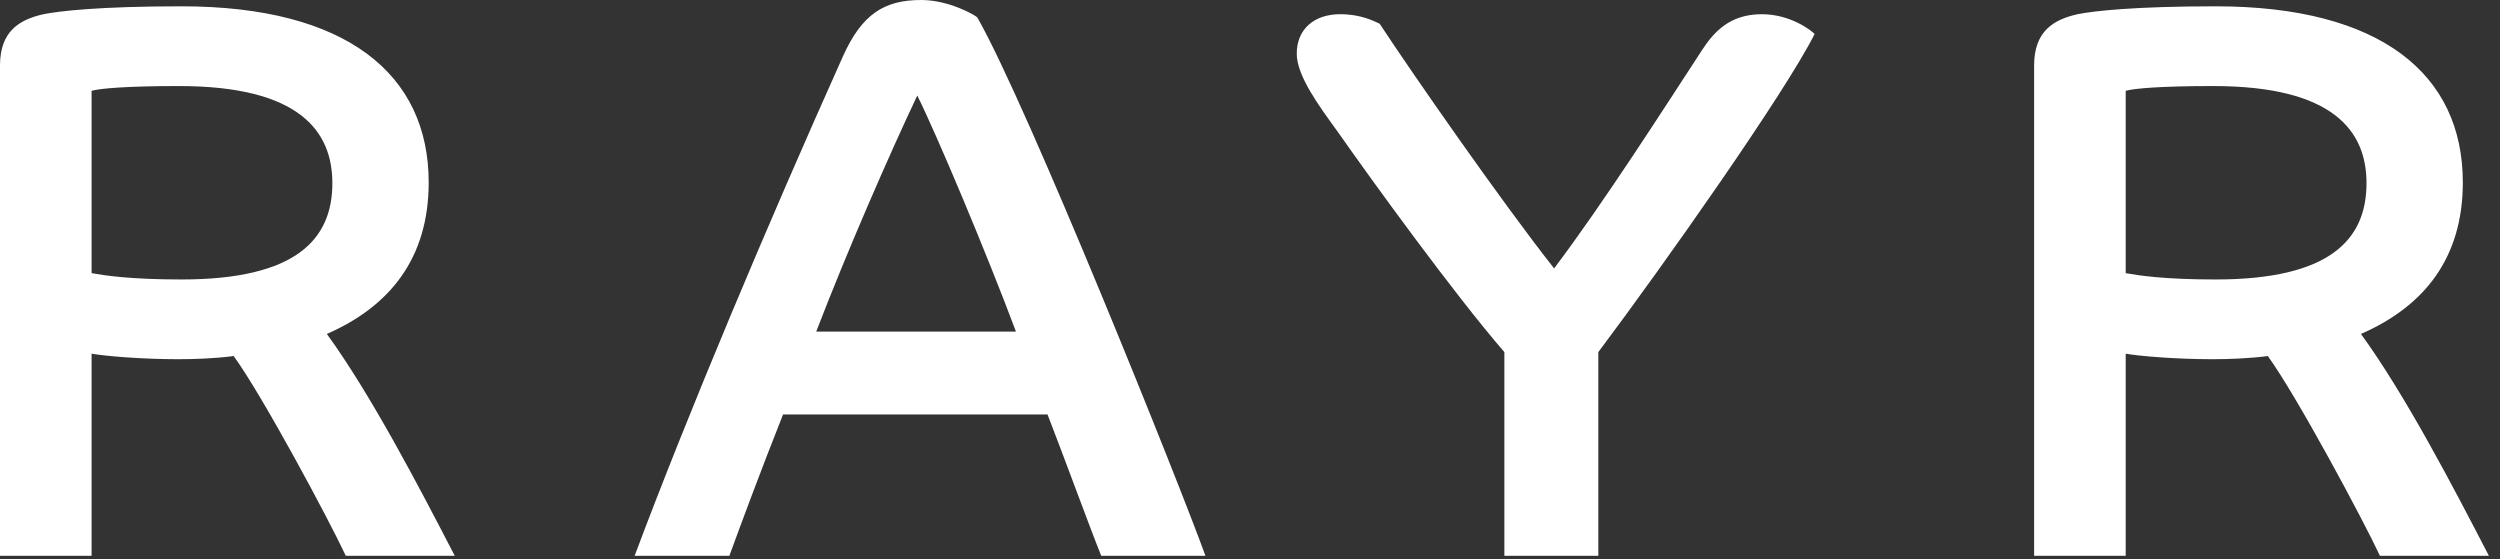 <svg width="76" height="17" viewBox="0 0 76 17" fill="none" xmlns="http://www.w3.org/2000/svg">
<rect x="0" y="0" width="76" height="17" fill="#333333" stroke="none"/>
<path d="M1.2517e-06 16.896V1.992C1.2517e-06 0.96 0.576 0.6 1.32 0.432C1.8 0.336 3.024 0.192 5.52 0.192C10.536 0.192 13.032 2.256 13.032 5.544C13.032 7.848 11.856 9.312 9.936 10.152C11.28 12 12.744 14.808 13.824 16.896H10.512C10.008 15.816 7.992 12.048 7.104 10.824C6.552 10.896 5.928 10.92 5.424 10.92C4.296 10.92 3.192 10.824 2.784 10.752V16.896H1.2517e-06ZM2.784 2.76V8.304C3.192 8.376 3.96 8.496 5.52 8.496C8.976 8.496 10.104 7.296 10.104 5.568C10.104 3.984 9.096 2.616 5.448 2.616C3.84 2.616 3.048 2.688 2.784 2.76ZM22.173 16.896H19.293C20.901 12.6 23.325 6.84 25.629 1.704C26.205 0.432 26.877 -1.43051e-06 28.005 -1.43051e-06C28.845 -1.43051e-06 29.637 0.456 29.709 0.528C31.245 3.216 35.877 14.76 36.645 16.896H33.477C33.165 16.128 32.349 13.896 31.845 12.6H23.805C23.109 14.352 22.533 15.912 22.173 16.896ZM24.813 10.08H30.885C29.997 7.704 28.461 4.056 27.885 2.904C27.045 4.68 25.773 7.584 24.813 10.08ZM45.733 16.896V10.704C44.197 8.928 41.677 5.448 40.669 4.008C40.093 3.216 39.421 2.304 39.421 1.632C39.421 0.888 39.949 0.432 40.741 0.432C41.389 0.432 41.773 0.648 41.941 0.72C42.901 2.184 45.637 6.12 47.245 8.16C48.781 6.12 50.557 3.336 51.733 1.536C52.093 0.984 52.573 0.432 53.557 0.432C54.421 0.432 55.045 0.912 55.165 1.032C54.277 2.808 50.605 8.016 48.589 10.704V16.896H45.733ZM61.837 16.896V1.992C61.837 0.96 62.413 0.6 63.157 0.432C63.638 0.336 64.862 0.192 67.358 0.192C72.374 0.192 74.87 2.256 74.87 5.544C74.87 7.848 73.694 9.312 71.773 10.152C73.118 12 74.582 14.808 75.662 16.896H72.35C71.846 15.816 69.829 12.048 68.942 10.824C68.389 10.896 67.766 10.92 67.261 10.92C66.133 10.92 65.029 10.824 64.621 10.752V16.896H61.837ZM64.621 2.76V8.304C65.029 8.376 65.797 8.496 67.358 8.496C70.814 8.496 71.942 7.296 71.942 5.568C71.942 3.984 70.933 2.616 67.285 2.616C65.677 2.616 64.885 2.688 64.621 2.76Z" fill="white"/>
</svg>
